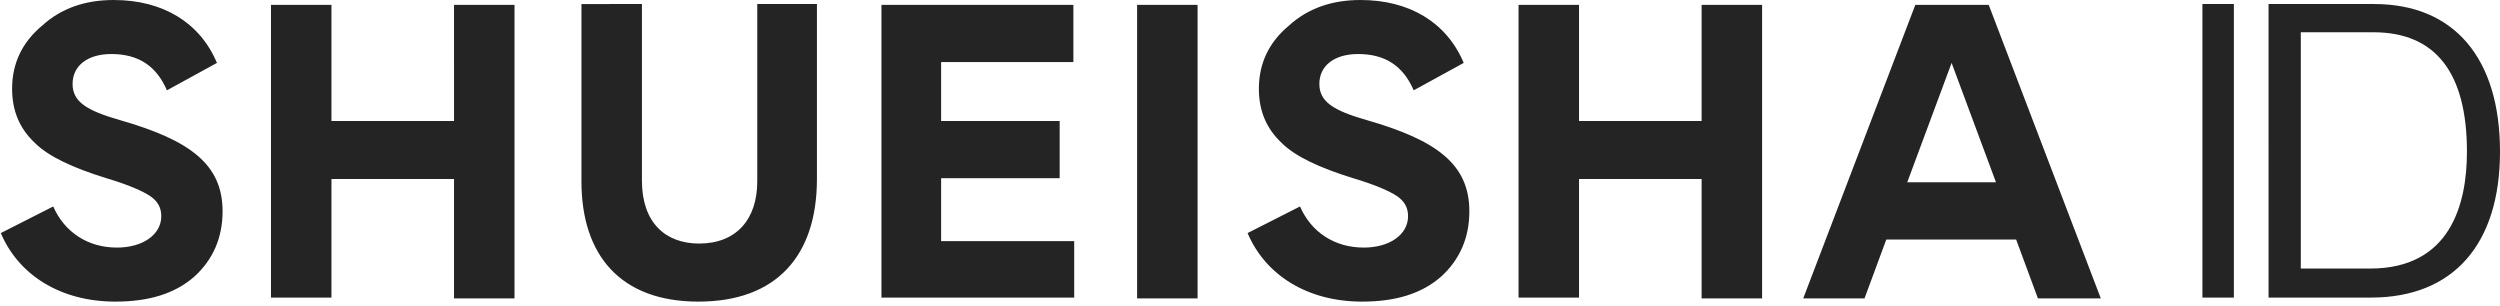 <?xml version="1.0" encoding="utf-8"?>
<!-- Generator: Adobe Illustrator 25.3.1, SVG Export Plug-In . SVG Version: 6.00 Build 0)  -->
<svg version="1.1" id="レイヤー_1" xmlns="http://www.w3.org/2000/svg" xmlns:xlink="http://www.w3.org/1999/xlink" x="0px"
	 y="0px" viewBox="0 0 310 38" style="enable-background:new 0 0 310 38;" xml:space="preserve">
<style type="text/css">
	.st0{fill-rule:evenodd;clip-rule:evenodd;fill:#242424;}
</style>
<g id="Page-1">
	<g id="logo">
		<path id="Combined-Shape" class="st0" d="M14.1,0c6.1,0,10.7,2.8,12.8,7.8l-6.2,3.4c-1.3-3-3.5-4.5-6.9-4.5c-3,0-4.8,1.5-4.8,3.7
			c0,2.2,1.7,3.3,5.9,4.5c8.7,2.5,12.7,5.5,12.7,11.3c0,3.3-1.2,6-3.5,8.1c-2.4,2.1-5.6,3.1-9.8,3.1c-6.8,0-12-3.3-14.2-8.5l6.5-3.3
			c1.4,3.2,4.3,5.1,7.9,5.1c3.2,0,5.5-1.6,5.5-3.9c0-1.1-0.5-1.9-1.4-2.5c-0.9-0.6-2.7-1.4-5.4-2.2c-4.2-1.3-7.2-2.7-8.9-4.4
			c-1.9-1.8-2.8-4-2.8-6.7c0-3.2,1.3-5.8,3.7-7.8C7.6,1,10.6,0,14.1,0z M168.7,0c6.1,0,10.7,2.8,12.8,7.8l-6.2,3.4
			c-1.3-3-3.5-4.5-6.9-4.5c-3,0-4.8,1.5-4.8,3.7c0,2.2,1.7,3.3,5.9,4.5c8.7,2.5,12.7,5.5,12.7,11.3c0,3.3-1.2,6-3.5,8.1
			c-2.4,2.1-5.6,3.1-9.8,3.1c-6.8,0-12-3.3-14.2-8.5l6.5-3.3c1.4,3.2,4.3,5.1,7.9,5.1c3.2,0,5.5-1.6,5.5-3.9c0-1.1-0.5-1.9-1.4-2.5
			c-0.9-0.6-2.7-1.4-5.4-2.2c-4.2-1.3-7.2-2.7-8.9-4.4c-1.9-1.8-2.8-4-2.8-6.7c0-3.2,1.3-5.8,3.7-7.8C162.2,1,165.2,0,168.7,0z
			 M79.6,0.6l0,21.8c0,5.2,2.9,7.8,7.1,7.8c4.6,0,7.2-3,7.2-7.7v-22h7.4v21.7c0,9.5-5,15.2-14.7,15.2c-9.7,0-14.5-5.8-14.5-14.9v-22
			H79.6z M246.6,0.6l13.9,36.4h-7.8l-2.7-7.3h-16.1l-2.7,7.3h-7.6l13.9-36.4H246.6z M195.8,0.6v14.4H211V0.6h7.5v36.4H211V22.2
			h-15.2v14.7h-7.5V0.6H195.8z M148.5,0.6v36.4H141V0.6H148.5z M133.1,0.6v7.1h-16.4V15h14.7v7.1h-14.7v7.8h16.5v7h-23.9V0.6H133.1z
			 M41.1,0.6v14.4h15.2V0.6h7.5v36.4h-7.5V22.2H41.1v14.7h-7.5V0.6H41.1z M277,0.5v36.4h-3.9V0.5H277z M294.4,0.5
			c9.9,0,15.6,6.7,15.6,18.3c0,11.5-5.8,18.1-16,18.1h-12.7V0.5H294.4z M294.3,4h-9v29.3h8.6c9.9,0,12-7.9,12-14.5
			C305.9,9,302,4,294.3,4z M242,7.8l-5.5,14.8h11L242,7.8z"/>
	</g>
</g>
</svg>
